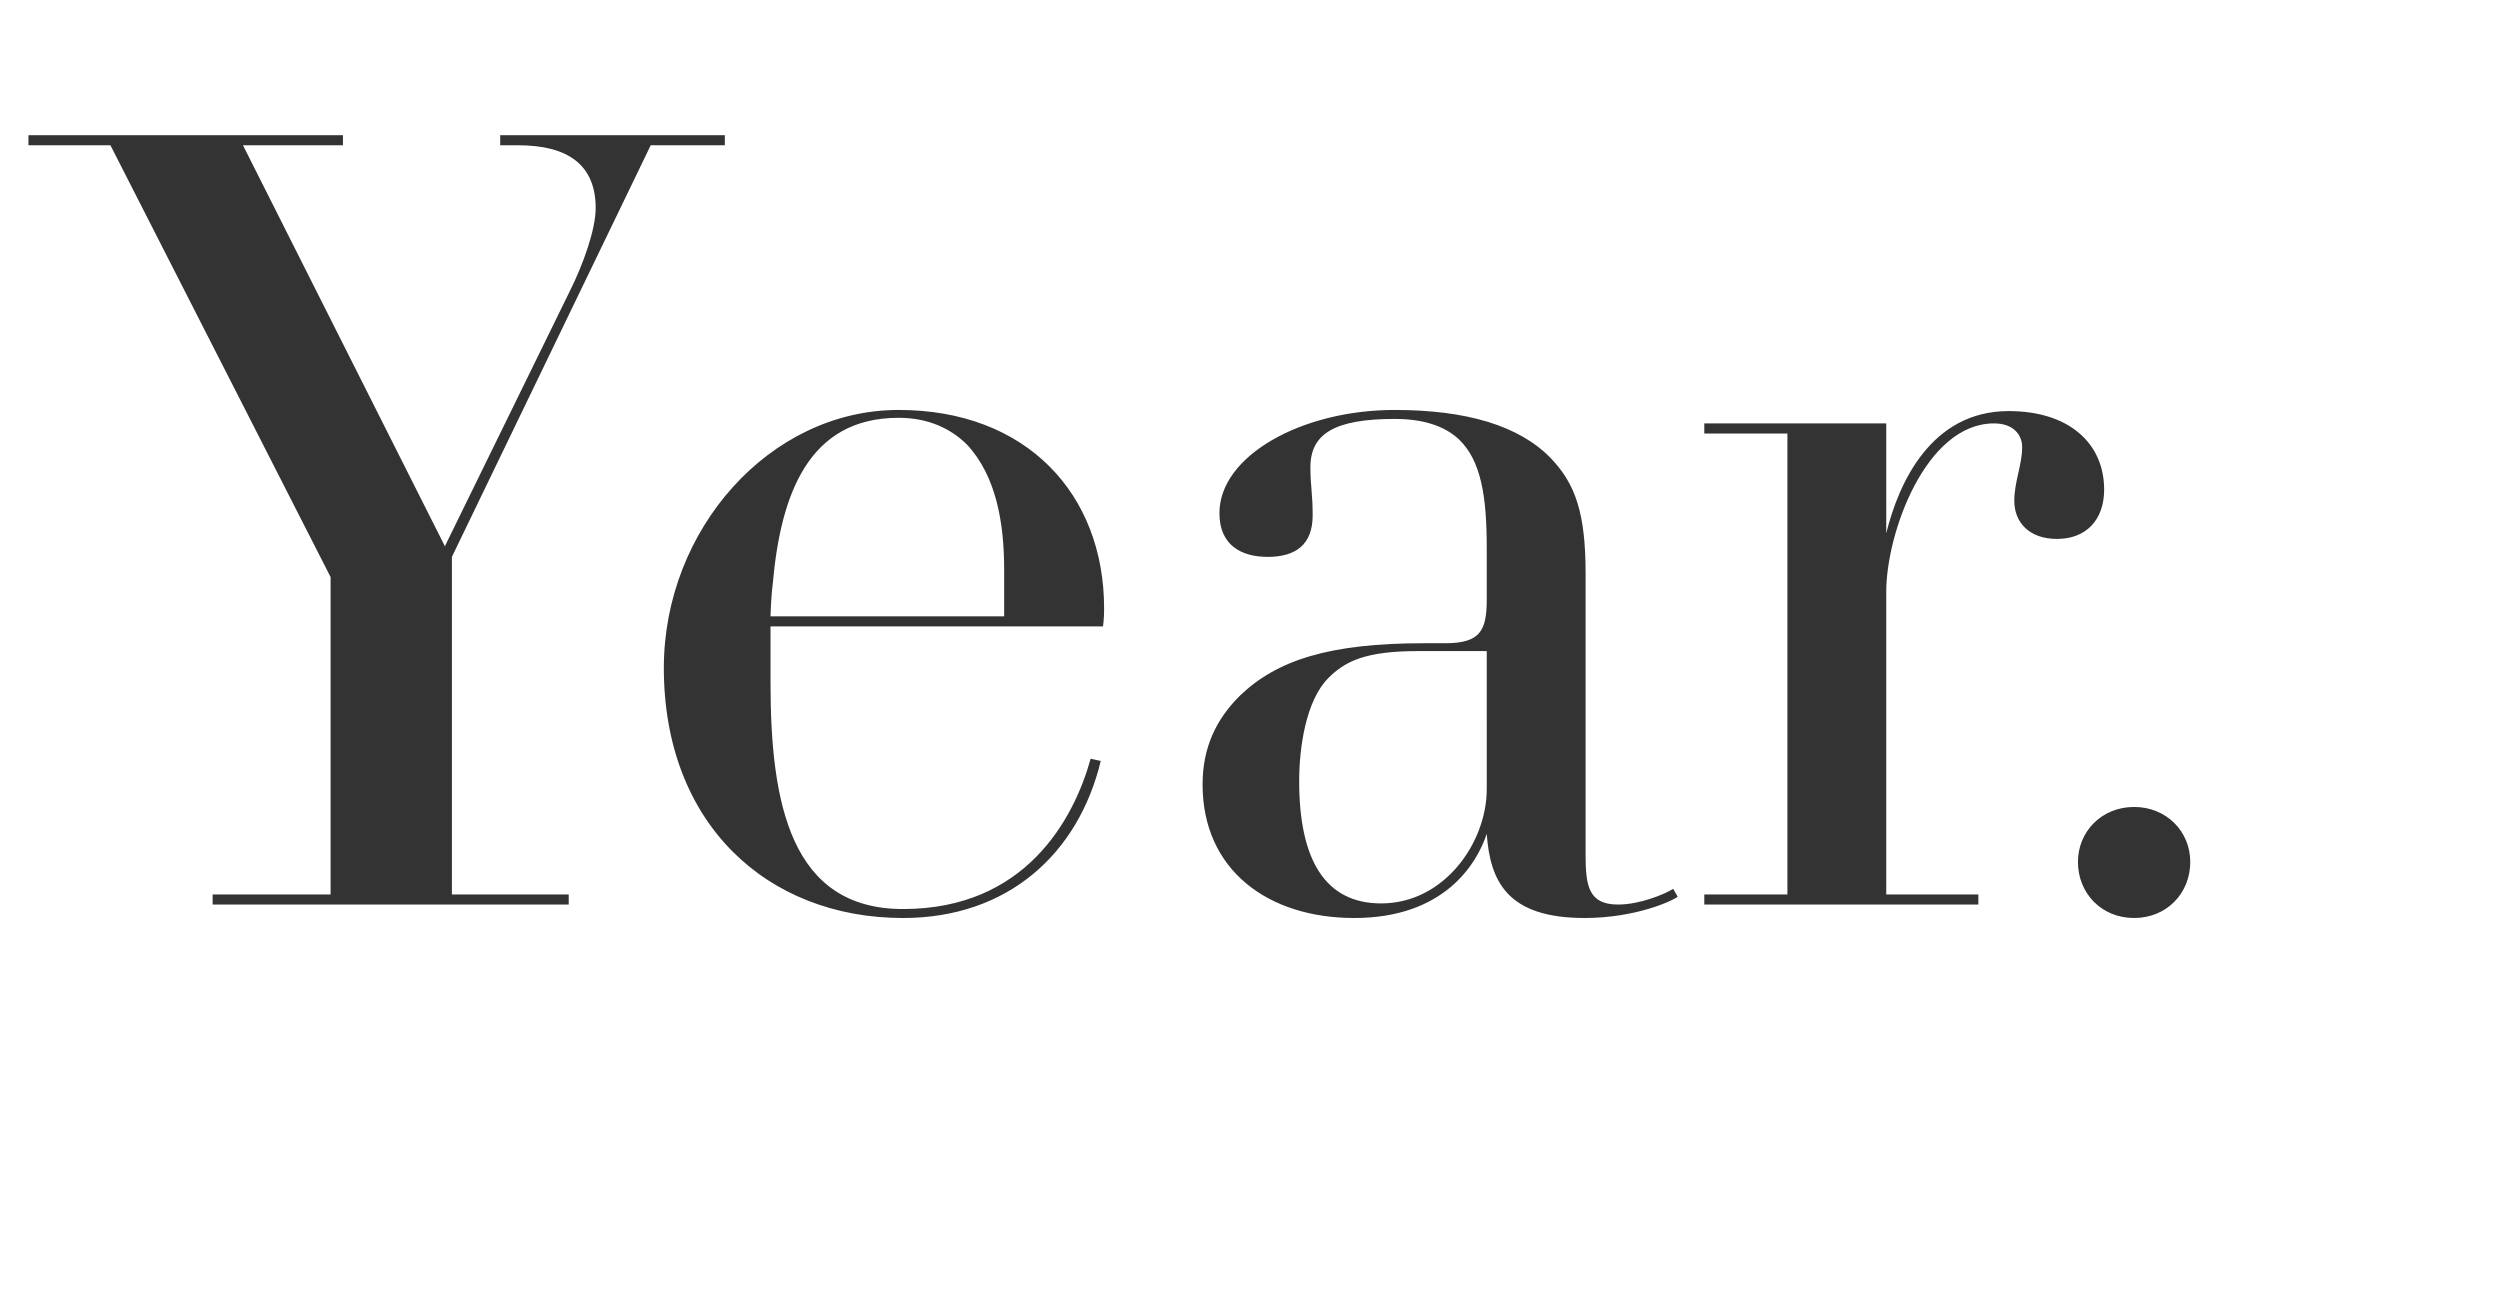 <svg width="267" height="140" xmlns="http://www.w3.org/2000/svg"><path d="M-156.948 15.515h-12.476v83.006l-.36.12-52.902-78.694c-1.08-1.557-2.639-4.432-2.639-4.432h-.12s.24 2.995.24 4.791V78.28c0 6.707 1.32 10.3 4.199 13.295 2.52 2.515 5.758 3.952 11.396 3.952h2.16v1.078H-239v-1.078h12.476v-80.01H-239v-1.079h28.91l37.188 56.176c1.08 1.677 2.279 3.713 2.279 3.713h.12s-.12-1.917-.12-3.593V31.805c0-5.87-1.32-9.822-4.079-12.577-2.279-2.275-5.638-3.713-10.916-3.713h-.96v-1.078h29.63v1.078zm53.462 49.468c0 1.198-.12 1.917-.12 1.917h-35.508v5.989c0 12.936 2.16 24.195 14.155 24.195 13.076 0 18.234-9.583 20.034-16.05l1.08.239c-2.4 9.941-9.957 16.769-21.114 16.769-14.515 0-25.55-10.061-25.55-26.71 0-14.733 11.275-27.55 25.07-27.55 13.676 0 21.953 8.984 21.953 21.201zm-10.676-4.192c0-4.91-.84-9.941-3.959-13.295-1.68-1.677-4.079-2.875-7.317-2.875-9.597 0-12.596 8.145-13.436 17.727-.12.719-.24 2.995-.24 3.474h24.952v-5.03zm97.007-14.493h-7.078L-44.146 99h-.36L-59.5 60.072-74.136 99h-.48l-20.153-52.702h-7.677V45.22h27.83v1.078h-9.237l14.276 37.37 9.476-25.272-4.798-12.098h-7.197V45.22h27.71v1.078h-9.477l14.276 37.37 14.035-37.37H-36.11V45.22h18.954v1.078zm94.568-30.783h-7.917L48.263 59.474v36.052h12.476v1.078H22.71v-1.078h12.596V61.63L11.795 15.515H3.038v-1.078h33.589v1.078H25.95l21.593 42.88v-.12l13.316-27.189c1.439-2.874 2.759-6.587 2.759-8.863 0-4.552-2.88-6.708-8.278-6.708h-1.919v-1.078h23.992v1.078zm40.506 49.468c0 1.198-.12 1.917-.12 1.917H82.291v5.989c0 12.936 2.16 24.195 14.155 24.195 13.076 0 18.234-9.583 20.034-16.05l1.08.239c-2.4 9.941-9.957 16.769-21.114 16.769-14.515 0-25.55-10.061-25.55-26.71 0-14.733 11.275-27.55 25.07-27.55 13.676 0 21.953 8.984 21.953 21.201zm-10.676-4.192c0-4.91-.84-9.941-3.959-13.295-1.68-1.677-4.078-2.875-7.317-2.875-9.597 0-12.596 8.145-13.436 17.727-.12.719-.24 2.995-.24 3.474h24.952v-5.03zm71.935 34.975c-.6.48-4.558 2.276-9.956 2.276-8.277 0-10.077-3.953-10.437-8.984-1.08 3.234-4.558 8.984-14.155 8.984-9.237 0-16.194-5.15-16.194-14.254 0-3.952 1.44-6.947 3.958-9.462 3.959-3.833 9.597-5.63 19.674-5.63h2.279c3.719 0 4.438-1.317 4.438-4.67v-5.51c0-5.51-.6-9.343-2.999-11.62-1.56-1.436-3.838-2.155-6.837-2.155-6.358 0-8.997 1.557-8.997 5.15 0 2.037.24 2.755.24 5.15 0 3.115-1.8 4.433-4.799 4.433-2.759 0-5.158-1.198-5.158-4.672 0-6.108 8.757-11.02 18.714-11.02 7.677 0 13.315 1.678 16.674 5.151 2.64 2.755 3.719 5.87 3.719 12.337v30.064c0 3.354.36 5.27 3.479 5.27 2.279 0 4.918-1.078 5.878-1.676l.48.838zm-20.393-26.231h-7.317c-5.638 0-7.797 1.078-9.597 2.874-2.4 2.396-3.119 7.427-3.119 11.02 0 8.384 2.76 13.056 8.757 13.056 6.718 0 11.276-6.468 11.276-12.218V69.535zm65.938-17.248c0 3.234-1.92 5.27-5.038 5.27-3 0-4.559-1.797-4.559-4.072 0-2.037.84-3.833.84-5.75 0-1.197-.84-2.515-2.999-2.515-7.317 0-11.516 11.738-11.516 17.967v32.34h9.837v1.077h-29.27v-1.078h8.877V46.298h-8.877V45.22h19.433v11.738c1.32-5.39 4.798-13.055 13.076-13.055 6.477 0 10.196 3.473 10.196 8.384zm9.197 39.766c0 3.354-2.52 5.989-5.998 5.989-3.479 0-5.998-2.635-5.998-5.99 0-3.233 2.52-5.868 5.998-5.868 3.479 0 5.998 2.635 5.998 5.869zM352 63.426h-10.796V82.95c-4.319 6.468-17.994 15.092-32.15 15.092-22.672 0-40.426-18.446-40.426-42.162 0-23.117 17.754-42.88 40.427-42.88 11.156 0 17.154 4.671 20.992 9.582 2.04-1.557 3.84-3.593 4.799-5.869l.96.12v25.273l-.84.12c-2.64-7.786-5.158-11.619-9.117-17.488 1.08-.36 2.16-.838 3.119-1.437-4.199-5.15-9.117-9.343-19.794-9.343-17.873 0-26.03 13.655-26.03 41.563s7.797 41.563 25.91 41.563c9.477 0 16.675-3.594 19.554-5.39V63.426h-12.476v-1.078H352v1.078z" fill="#333" fill-rule="evenodd"/></svg>
